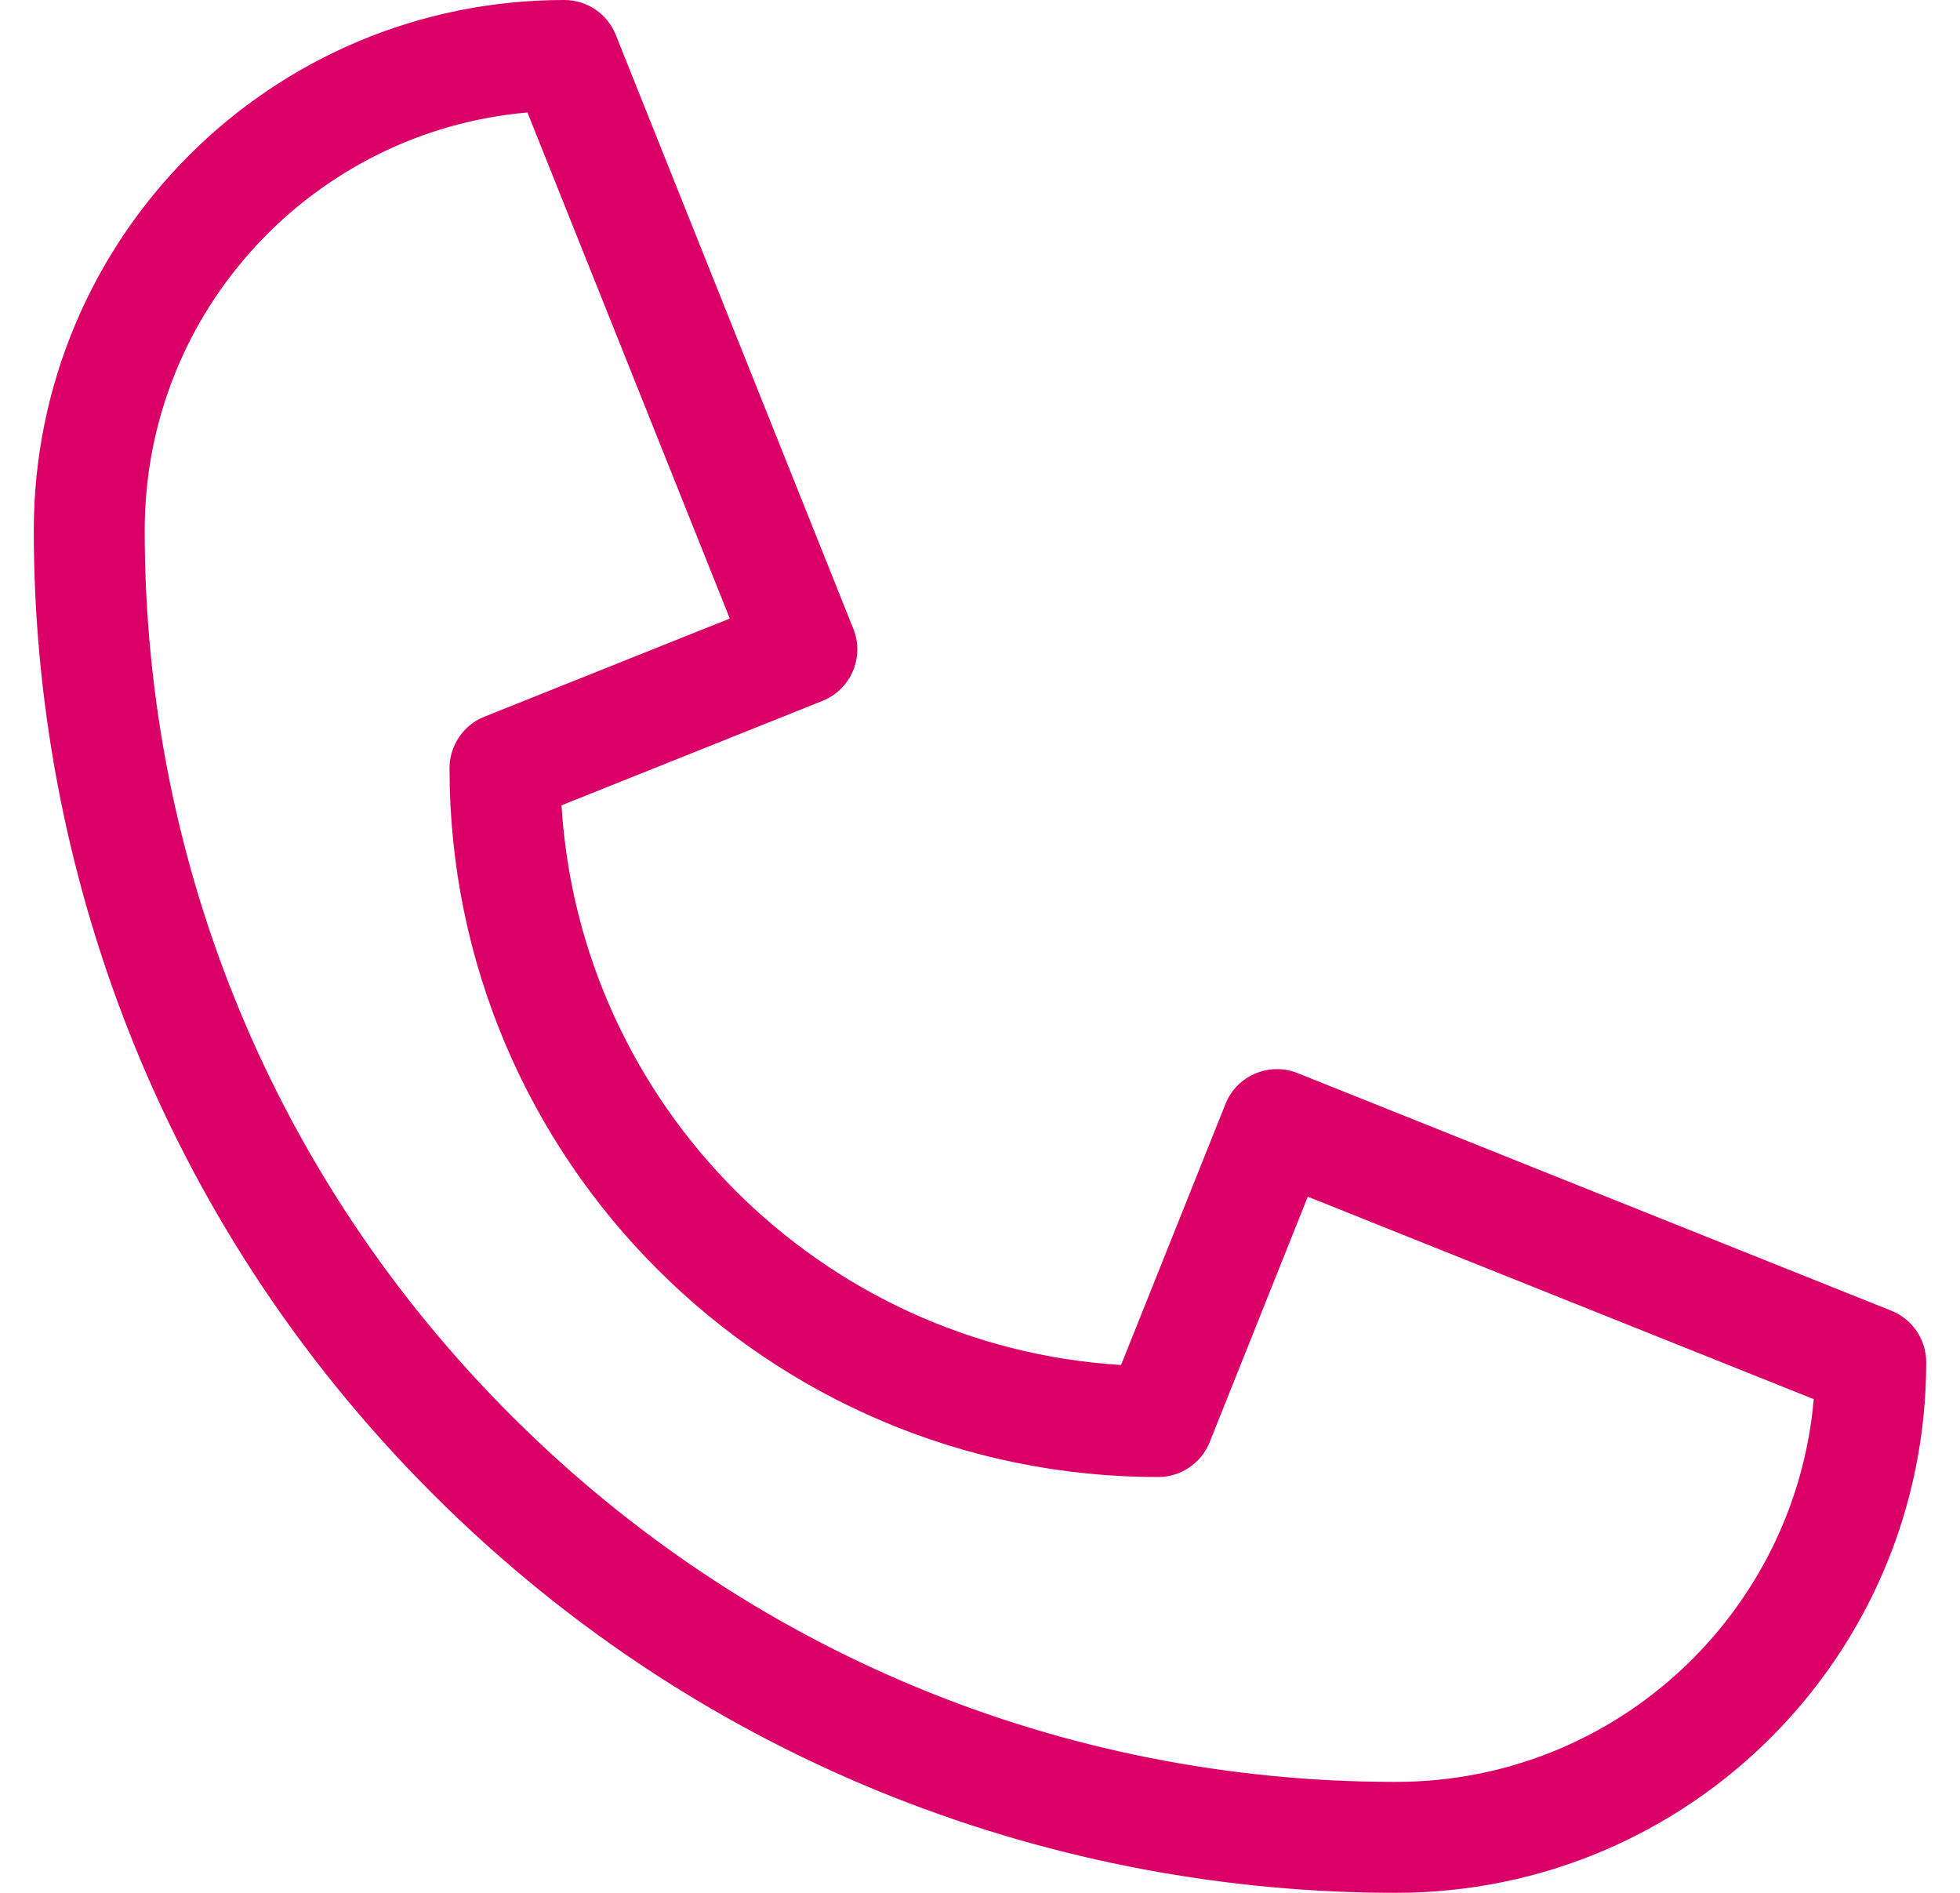 <svg width="29" height="28" viewBox="0 0 29 28" fill="none" xmlns="http://www.w3.org/2000/svg">
<g clip-path="url(#clip0_193_101)">
<path d="M20.651 28C15.742 28 10.5 26.196 6.402 22.098C2.31 18.006 0.5 12.768 0.5 7.849C0.5 3.514 4.007 0 8.349 0C8.685 0 8.987 0.204 9.111 0.516L12.626 9.302C12.794 9.723 12.589 10.2 12.169 10.368L8.308 11.913C8.581 16.354 12.146 19.919 16.587 20.192L18.132 16.331C18.299 15.911 18.777 15.706 19.198 15.874L27.984 19.389C28.296 19.514 28.5 19.815 28.5 20.151C28.5 24.486 24.993 28 20.651 28ZM7.804 1.664C4.662 1.936 2.141 4.571 2.141 7.849C2.141 12.794 4.066 17.442 7.562 20.938C11.058 24.434 15.706 26.359 20.651 26.359C23.928 26.359 26.564 23.84 26.836 20.697L19.35 17.702L17.898 21.334C17.773 21.645 17.471 21.849 17.136 21.849C11.354 21.849 6.651 17.146 6.651 11.365C6.651 11.03 6.855 10.727 7.166 10.602L10.798 9.15L7.804 1.664Z" fill="#DA0067"/>
</g>
<defs>
<clipPath id="clip0_193_101">
<rect width="28" height="28" fill="white" transform="translate(0.5)"/>
</clipPath>
</defs>
</svg>
